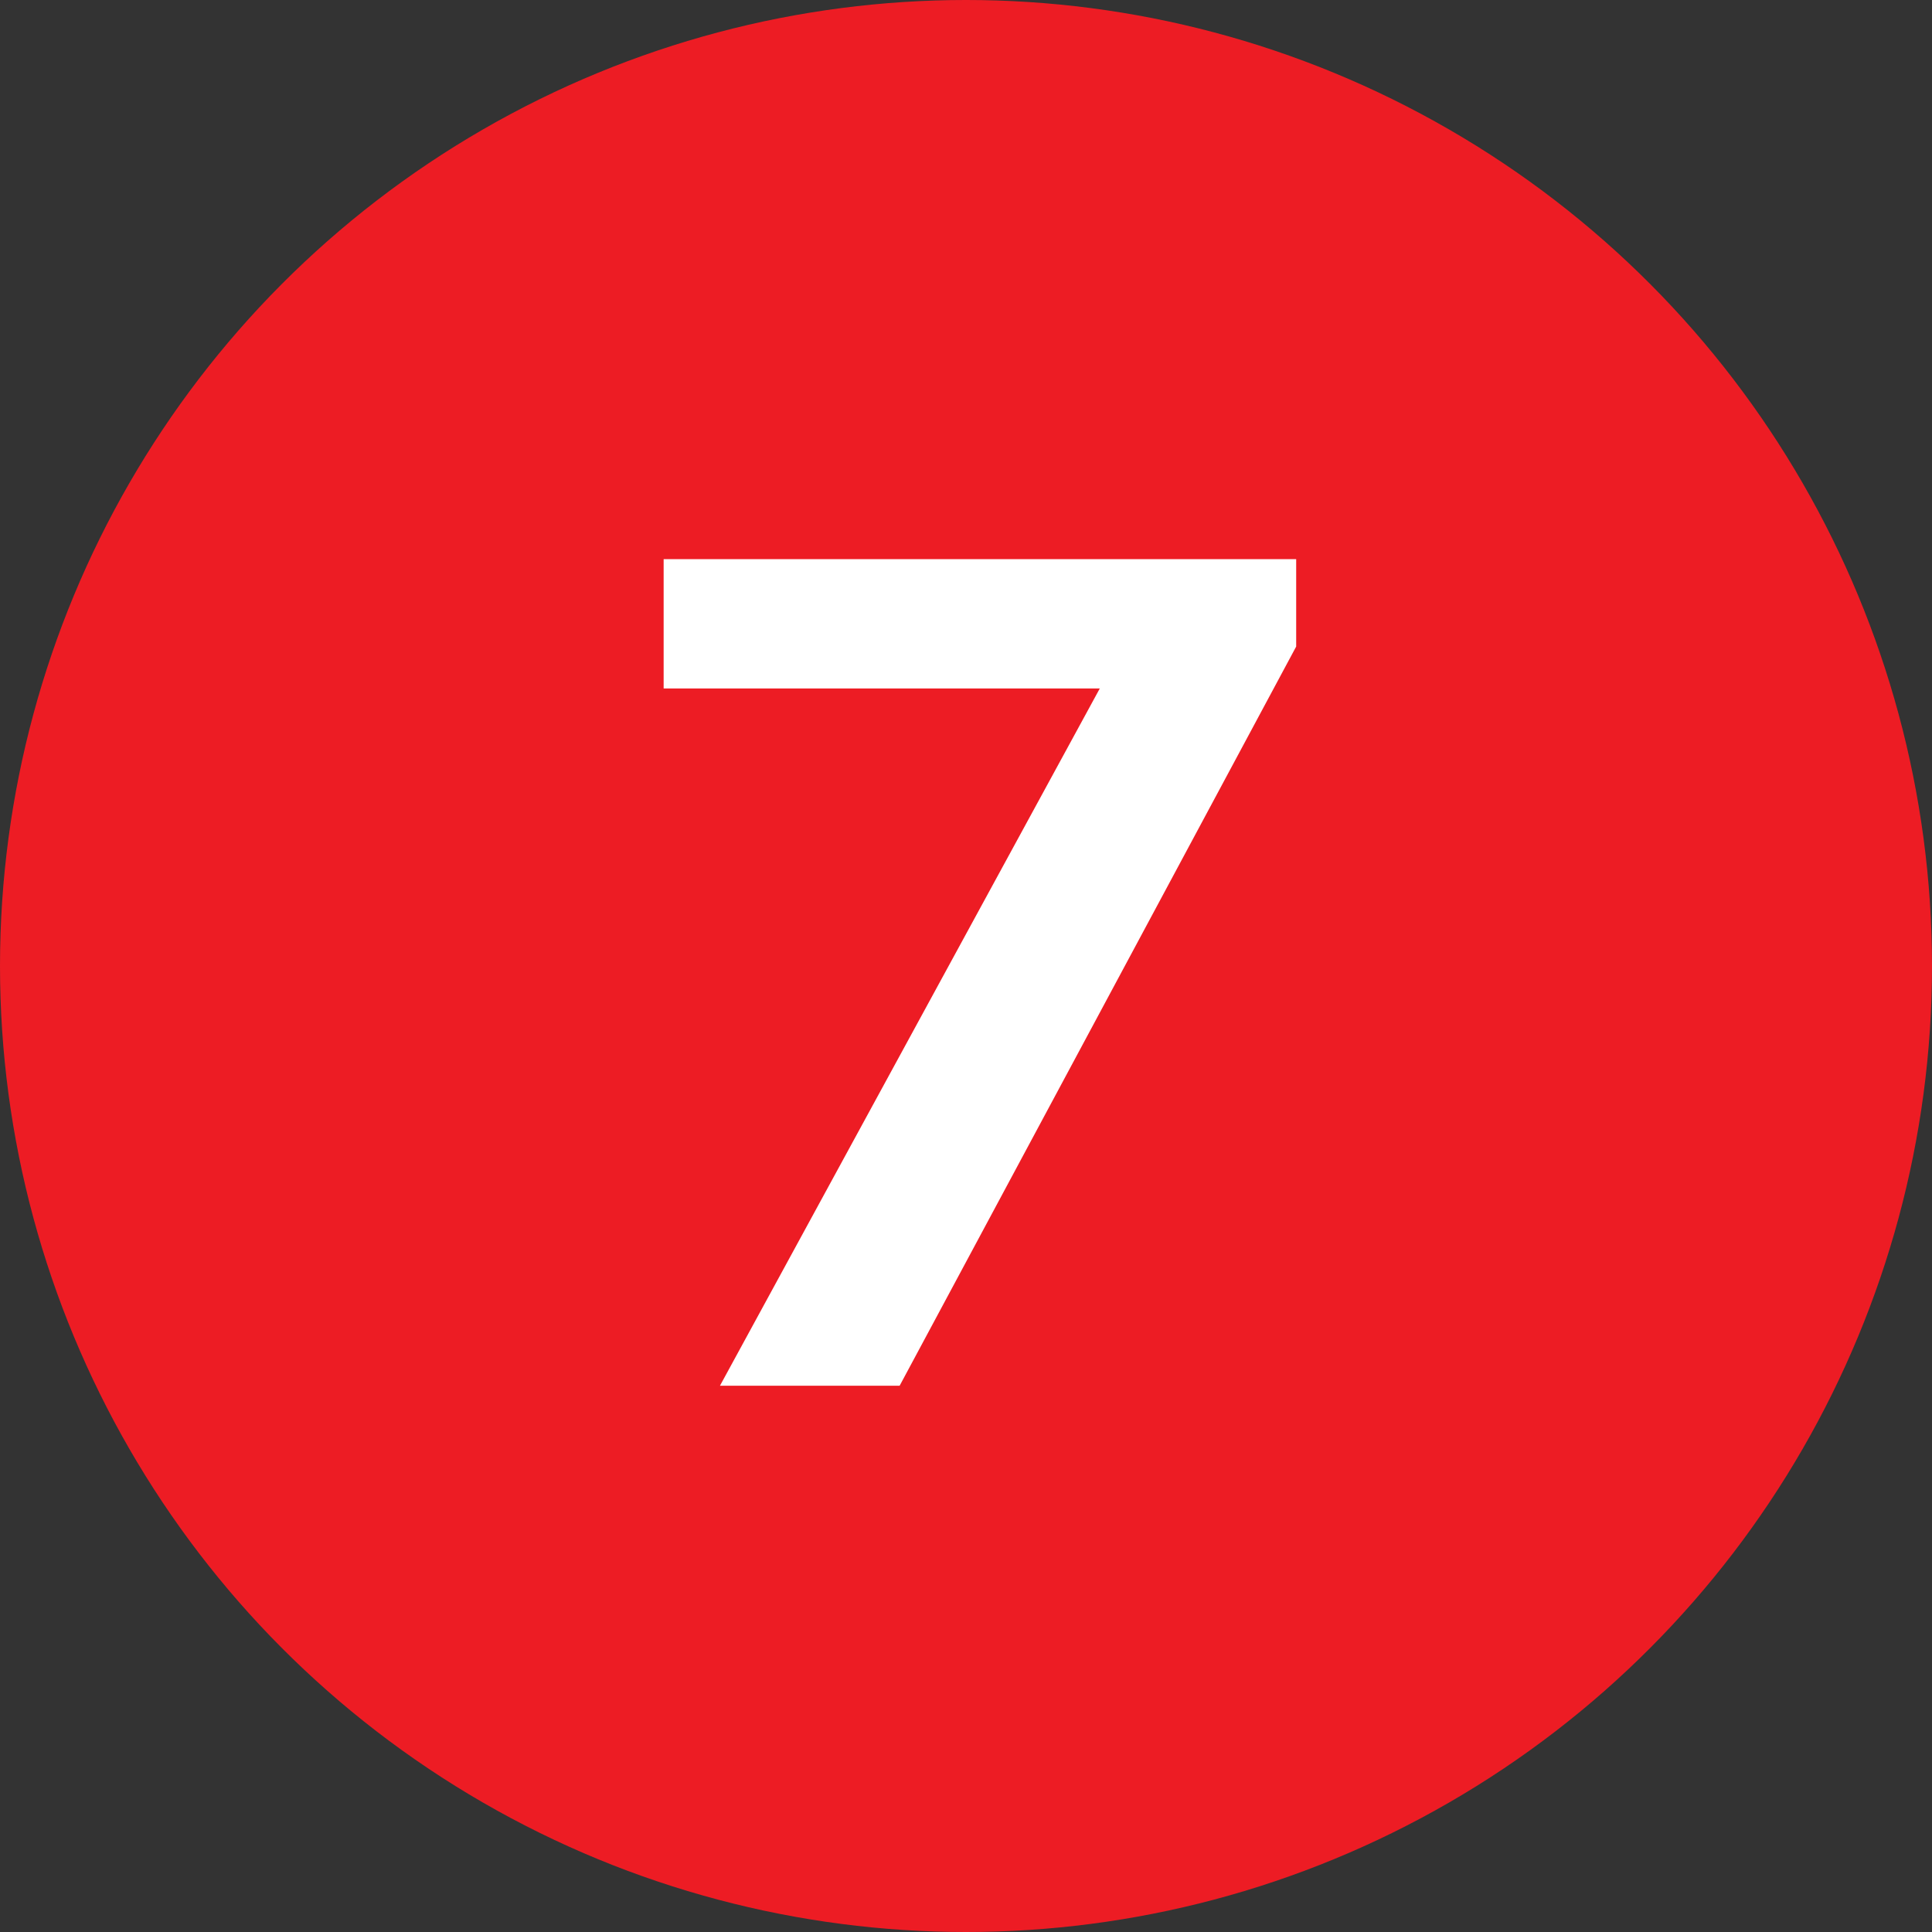 <?xml version="1.0" encoding="utf-8"?>
<!-- Generator: Adobe Illustrator 16.0.0, SVG Export Plug-In . SVG Version: 6.00 Build 0)  -->
<!DOCTYPE svg PUBLIC "-//W3C//DTD SVG 1.1//EN" "http://www.w3.org/Graphics/SVG/1.1/DTD/svg11.dtd">
<svg version="1.1" id="Layer_1" xmlns="http://www.w3.org/2000/svg" xmlns:xlink="http://www.w3.org/1999/xlink" x="0px" y="0px"
	 width="20px" height="20px" viewBox="0 0 20 20" enable-background="new 0 0 20 20" xml:space="preserve">
<rect x="0" y="0" width="20" height="20" fill="#333333" stroke="none"/>
<g>
	<circle fill="#ED1C24" cx="-26.547" cy="4.602" r="10"/>
	<g>
		<path fill="#FFFFFF" d="M-25.112,8.416h-1.518V2.422l-2.21,1.221v-1.43l1.76-1.045c0.407-0.231,0.803-0.341,1.221-0.341h0.748
			V8.416z"/>
	</g>
</g>
<g>
	<circle fill="#ED1C24" cx="-26.547" cy="4.602" r="10"/>
	<g>
		<path fill="#FFFFFF" d="M-24.012,7.217v1.199h-5.532V7.701l2.552-2.497c1.022-1.001,1.43-1.54,1.43-2.266
			c0-0.671-0.385-1.144-1.089-1.144c-0.759,0-1.122,0.473-1.221,1.386l-0.011,0.11h-1.507l0.011-0.11
			c0.154-1.627,1.166-2.519,2.87-2.519c1.672,0,2.552,0.891,2.552,2.189c0,0.957-0.473,1.639-1.859,2.992l-1.408,1.375H-24.012z"/>
	</g>
</g>
<g>
	<circle fill="#ED1C24" cx="-26.547" cy="4.602" r="10"/>
	<g>
		<path fill="#FFFFFF" d="M-23.88,6.228c0,1.429-1.232,2.343-2.937,2.343c-1.716,0-2.782-0.803-2.947-2.376l-0.011-0.11h1.518
			l0.022,0.11c0.11,0.77,0.638,1.243,1.408,1.243c0.803,0,1.342-0.462,1.342-1.155c0-0.759-0.517-1.166-1.507-1.188h-0.253V4.038
			l0.253-0.011c0.803-0.033,1.331-0.483,1.331-1.198c0-0.616-0.407-1.023-1.078-1.023c-0.682,0-1.1,0.484-1.177,1.199l-0.011,0.11
			h-1.506l0.011-0.11c0.132-1.32,1.078-2.332,2.849-2.332c1.65,0,2.519,0.869,2.519,1.98c0,0.879-0.495,1.506-1.408,1.748
			C-24.441,4.633-23.88,5.237-23.88,6.228z"/>
	</g>
</g>
<g>
	<circle fill="#ED1C24" cx="-26.547" cy="4.602" r="10"/>
	<g>
		<path fill="#FFFFFF" d="M-24.628,6.624v1.793h-1.518V6.624h-3.651V5.81l3.552-4.982h1.617v4.597h0.935v1.199H-24.628z
			 M-26.146,2.543c-0.165,0.286-0.33,0.55-0.505,0.803l-1.485,2.078h1.991V2.543z"/>
	</g>
</g>
<g>
	<g>
		<circle fill="#ED1C24" cx="-26.547" cy="4.602" r="10"/>
	</g>
	<g>
		<path fill="#FFFFFF" d="M-23.603,6.19c0,1.959-1.575,3.013-3.25,3.013c-1.91,0-3.001-0.794-3.175-2.517l-0.012-0.124h1.711
			l0.013,0.124c0.124,0.756,0.559,1.24,1.376,1.24c0.956,0,1.513-0.669,1.513-1.674c0-1.005-0.545-1.687-1.476-1.687
			c-0.669,0-1.104,0.285-1.402,0.967h-1.587l0.608-5.06h5.333v1.34h-3.931l-0.322,2.394l0.422-0.583
			c0.396-0.236,0.843-0.335,1.339-0.335C-24.645,3.288-23.603,4.429-23.603,6.19z"/>
	</g>
</g>
<g>
	<g>
		<circle fill="#ED1C24" cx="-26.547" cy="4.602" r="10"/>
	</g>
	<g>
		<path fill="#FFFFFF" d="M-23.223,6.147c0,1.984-1.488,3.125-3.25,3.125c-2.145,0-3.286-1.277-3.286-4.18
			c0-3.175,1.513-4.725,3.534-4.725c1.699,0,2.729,0.931,2.902,2.406l0.013,0.124h-1.736l-0.025-0.124
			c-0.186-0.769-0.583-1.129-1.265-1.129c-0.98,0-1.587,0.868-1.662,2.977l0.434-0.781c0.459-0.372,0.918-0.496,1.526-0.496
			C-24.166,3.344-23.223,4.572-23.223,6.147z M-25.034,6.358c0-1.005-0.484-1.737-1.463-1.737c-0.769,0-1.426,0.595-1.426,1.687
			c0,0.98,0.558,1.687,1.438,1.687C-25.592,7.995-25.034,7.275-25.034,6.358z"/>
	</g>
</g>
<g>
	<g>
		<circle fill="#ED1C24" cx="10" cy="10" r="10"/>
	</g>
	<g>
		<path fill="#FFFFFF" d="M13.418,6.693l-4.105,7.652h-1.86l3.932-7.218H6.87V5.788h6.548V6.693z"/>
	</g>
</g>
</svg>
